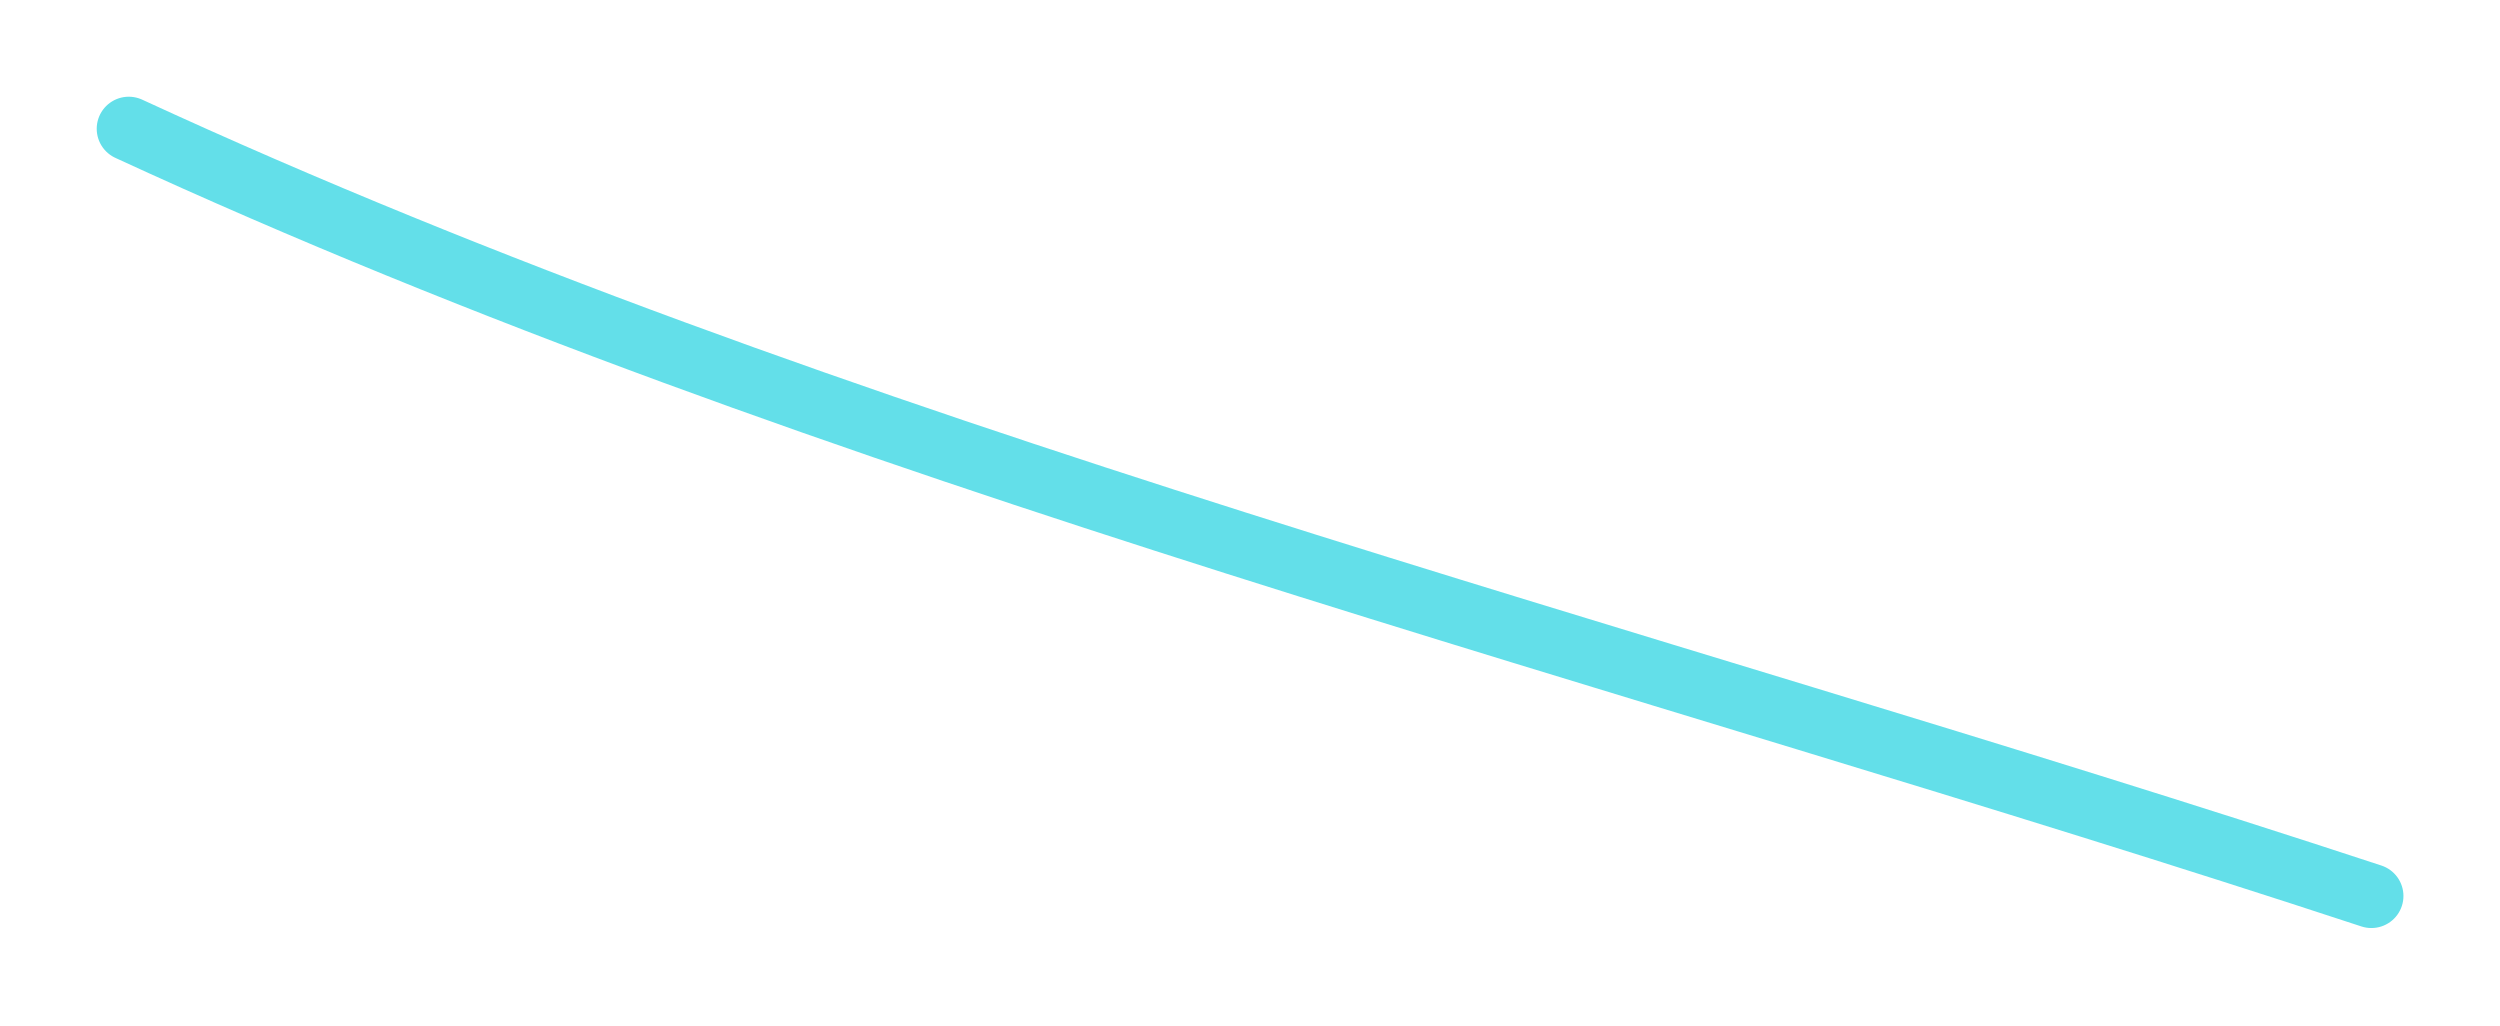 <?xml version="1.0" encoding="UTF-8"?> <svg xmlns="http://www.w3.org/2000/svg" width="117" height="48" viewBox="0 0 117 48" fill="none"> <path d="M110.981 41.932C76.039 30.439 39.241 21.356 6.026 6.026" stroke="#63DFE9" stroke-width="3" stroke-linecap="round"></path> </svg> 